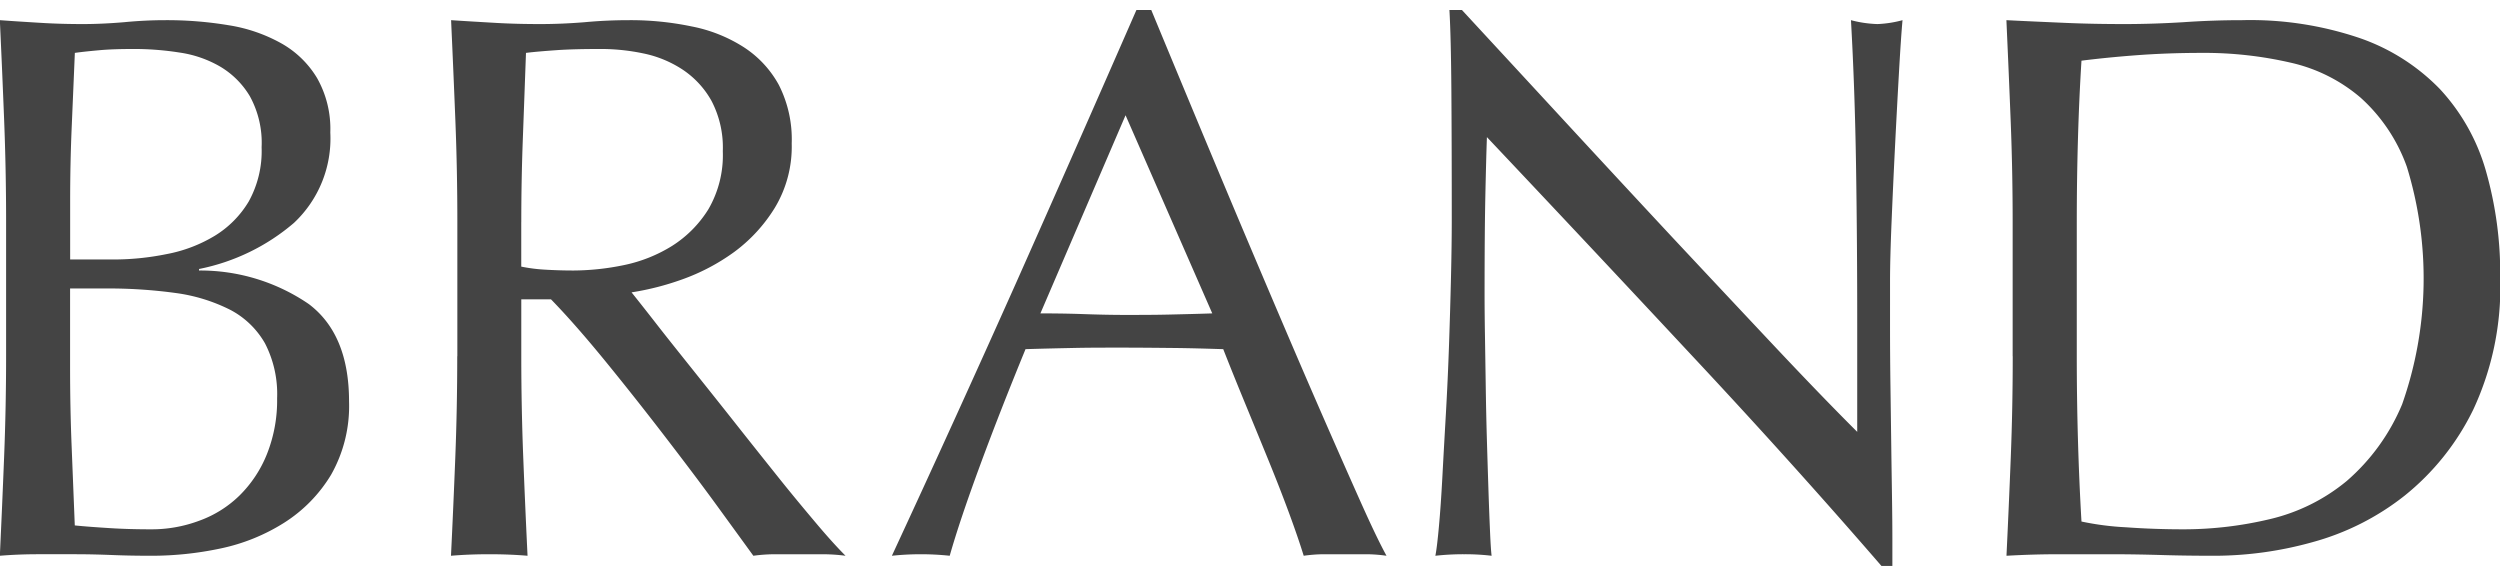 <svg xmlns="http://www.w3.org/2000/svg" width="147.5" height="34"><path d="M4.139 17.02h2.074a29.327 29.327 0 014.172.27 10.123 10.123 0 013.2.99 5.058 5.058 0 012.051 1.98 6.522 6.522 0 01.714 3.24 8.557 8.557 0 01-.6 3.29 7.164 7.164 0 01-1.613 2.44 6.593 6.593 0 01-2.374 1.49 8 8 0 01-2.834.51c-.83 0-1.644-.02-2.443-.07s-1.491-.1-2.074-.16l-.185-4.65c-.062-1.53-.092-3.08-.092-4.64v-4.69zm0-1.71v-3.45c0-1.47.03-2.93.092-4.37s.123-2.89.185-4.37c.43-.06.922-.11 1.475-.16s1.228-.07 2.028-.07a17.2 17.2 0 012.673.21 6.661 6.661 0 012.4.83 5.014 5.014 0 011.751 1.75 5.7 5.7 0 01.692 3.01 6.143 6.143 0 01-.761 3.2 5.935 5.935 0 01-2 2.02 8.526 8.526 0 01-2.834 1.08 15.729 15.729 0 01-3.2.32H4.139zM.36 20.97c0 2.03-.039 4.01-.116 5.96s-.161 3.9-.253 5.86q1.106-.09 2.235-.09h2.236c.737 0 1.482.02 2.235.05s1.5.04 2.236.04a19.61 19.61 0 004.079-.43 11.377 11.377 0 003.756-1.52 8.6 8.6 0 002.766-2.83 8.224 8.224 0 001.06-4.32q0-3.96-2.374-5.75a11.337 11.337 0 00-6.476-1.98v-.09a12.275 12.275 0 005.6-2.72 6.822 6.822 0 002.144-5.33 6.077 6.077 0 00-.784-3.22 5.73 5.73 0 00-2.12-2.05 9.349 9.349 0 00-3.088-1.06 22.128 22.128 0 00-3.734-.3q-1.2 0-2.442.12c-.83.07-1.645.11-2.443.11s-1.614-.02-2.443-.07-1.644-.1-2.443-.16c.092 1.96.176 3.93.253 5.89s.116 3.96.116 5.98v7.91zm26.617.05q0 3.03-.115 5.98t-.254 5.79q1.06-.09 2.259-.09t2.258.09q-.138-2.85-.253-5.79t-.116-5.98v-3.36h1.752c.983 1.01 2.066 2.25 3.249 3.7s2.343 2.92 3.48 4.4 2.174 2.85 3.111 4.14 1.637 2.25 2.1 2.89a9.657 9.657 0 011.336-.09h2.72a10.678 10.678 0 011.382.09c-.43-.43-1-1.05-1.7-1.88s-1.46-1.74-2.258-2.74-1.629-2.04-2.489-3.13-1.691-2.13-2.489-3.13-1.521-1.9-2.167-2.73-1.152-1.47-1.521-1.93a16.263 16.263 0 002.973-.76 12.161 12.161 0 003.065-1.61 9.248 9.248 0 002.42-2.63 6.985 6.985 0 00.991-3.79 7.078 7.078 0 00-.76-3.45 6.177 6.177 0 00-2.075-2.23 8.81 8.81 0 00-3.065-1.22 17.576 17.576 0 00-3.687-.37q-1.337 0-2.627.12c-.861.07-1.736.11-2.627.11s-1.768-.02-2.628-.07-1.736-.1-2.627-.16c.092 2.03.177 4.01.254 5.96s.115 3.93.115 5.96v7.91zm3.779-7.91c0-1.66.031-3.32.093-4.97s.122-3.33.184-5.02c.491-.06 1.09-.11 1.8-.16s1.6-.07 2.673-.07a12.166 12.166 0 012.443.26 6.62 6.62 0 012.3.94 5.331 5.331 0 011.729 1.86 5.934 5.934 0 01.668 2.97 6.353 6.353 0 01-.853 3.43 6.792 6.792 0 01-2.143 2.16 8.69 8.69 0 01-2.834 1.13 14.9 14.9 0 01-2.973.32c-.615 0-1.176-.02-1.683-.05a9.666 9.666 0 01-1.406-.18v-2.62zM66.408 6.8l5.116 11.69c-.861.03-1.721.05-2.581.07s-1.722.02-2.581.02c-.8 0-1.629-.02-2.489-.05s-1.691-.04-2.489-.04zm13.85 22.77q-.945-2.115-2.12-4.8t-2.512-5.82q-1.338-3.135-2.673-6.3-1.338-3.18-2.628-6.28t-2.4-5.78h-.876q-3.6 8.235-7.144 16.2-3.551 7.95-7.283 16a16.2 16.2 0 013.411 0c.4-1.41 1-3.19 1.8-5.36s1.689-4.43 2.673-6.83c.952-.03 1.89-.05 2.812-.07s1.858-.02 2.811-.02c1.014 0 2.028.01 3.042.02s2.012.04 3 .07c.4 1.02.83 2.08 1.291 3.2s.914 2.22 1.359 3.31.853 2.13 1.222 3.13.66 1.85.876 2.55a8.83 8.83 0 011.221-.09h2.443a8.852 8.852 0 011.221.09c-.401-.73-.916-1.81-1.546-3.22zm30.747 3.82h.645v-1.52c0-.73-.008-1.6-.023-2.6s-.031-2.07-.046-3.22l-.046-3.42c-.015-1.13-.023-2.23-.023-3.27V16.6q0-1.335.092-3.54c.061-1.47.13-2.98.207-4.51s.154-2.97.231-4.32.145-2.36.207-3.04a6.635 6.635 0 01-1.475.23 6.83 6.83 0 01-1.567-.23q.229 4.05.3 8.63t.069 9.4v6.26q-2.121-2.115-4.955-5.13t-5.992-6.39q-3.158-3.39-6.361-6.86T86.254.59h-.738q.091 1.575.115 4.74.023 3.18.023 7.59 0 1.515-.046 3.45t-.115 3.96q-.069 2.025-.184 4.05c-.077 1.34-.147 2.59-.208 3.74s-.131 2.14-.207 2.97-.146 1.4-.208 1.7a15.011 15.011 0 011.706-.09 13.379 13.379 0 011.613.09c-.031-.24-.062-.71-.092-1.4s-.062-1.49-.092-2.41-.062-1.92-.093-2.99-.054-2.14-.069-3.18l-.046-2.99c-.015-.95-.023-1.75-.023-2.39 0-2.48.015-4.45.046-5.89s.061-2.59.092-3.45q5.993 6.345 11.984 12.77 5.991 6.4 11.293 12.53zm7.746-12.37q0 3.03-.116 5.98t-.253 5.79q1.566-.09 3.088-.09h3.088c1.044 0 2.074.02 3.088.05s2.043.04 3.088.04a21.624 21.624 0 005.693-.8 15.192 15.192 0 005.438-2.74 14.812 14.812 0 004.056-5.08 17.083 17.083 0 001.591-7.75 22.04 22.04 0 00-.853-6.37 11.881 11.881 0 00-2.7-4.79 12.083 12.083 0 00-4.725-3.01 20.065 20.065 0 00-6.937-1.06q-1.752 0-3.479.12c-1.153.07-2.313.11-3.48.11s-2.328-.02-3.48-.07-2.313-.1-3.48-.16c.092 2.03.176 4.01.253 5.96s.116 3.93.116 5.96v7.91zm3.779-7.91c0-1.66.023-3.29.069-4.9s.115-3.15.208-4.63c.952-.12 2.028-.23 3.226-.32s2.489-.14 3.872-.14a22.685 22.685 0 015.254.58 9.558 9.558 0 014.125 2.07 10 10 0 012.72 4.07 22.373 22.373 0 01-.277 14.01 12.148 12.148 0 01-3.272 4.53 11.07 11.07 0 01-4.54 2.25 21.959 21.959 0 01-5.07.6q-1.754 0-3.411-.12a16.643 16.643 0 01-2.627-.34q-.277-4.785-.277-9.75v-7.91z" fill="#444" fill-rule="evenodd"/></svg>